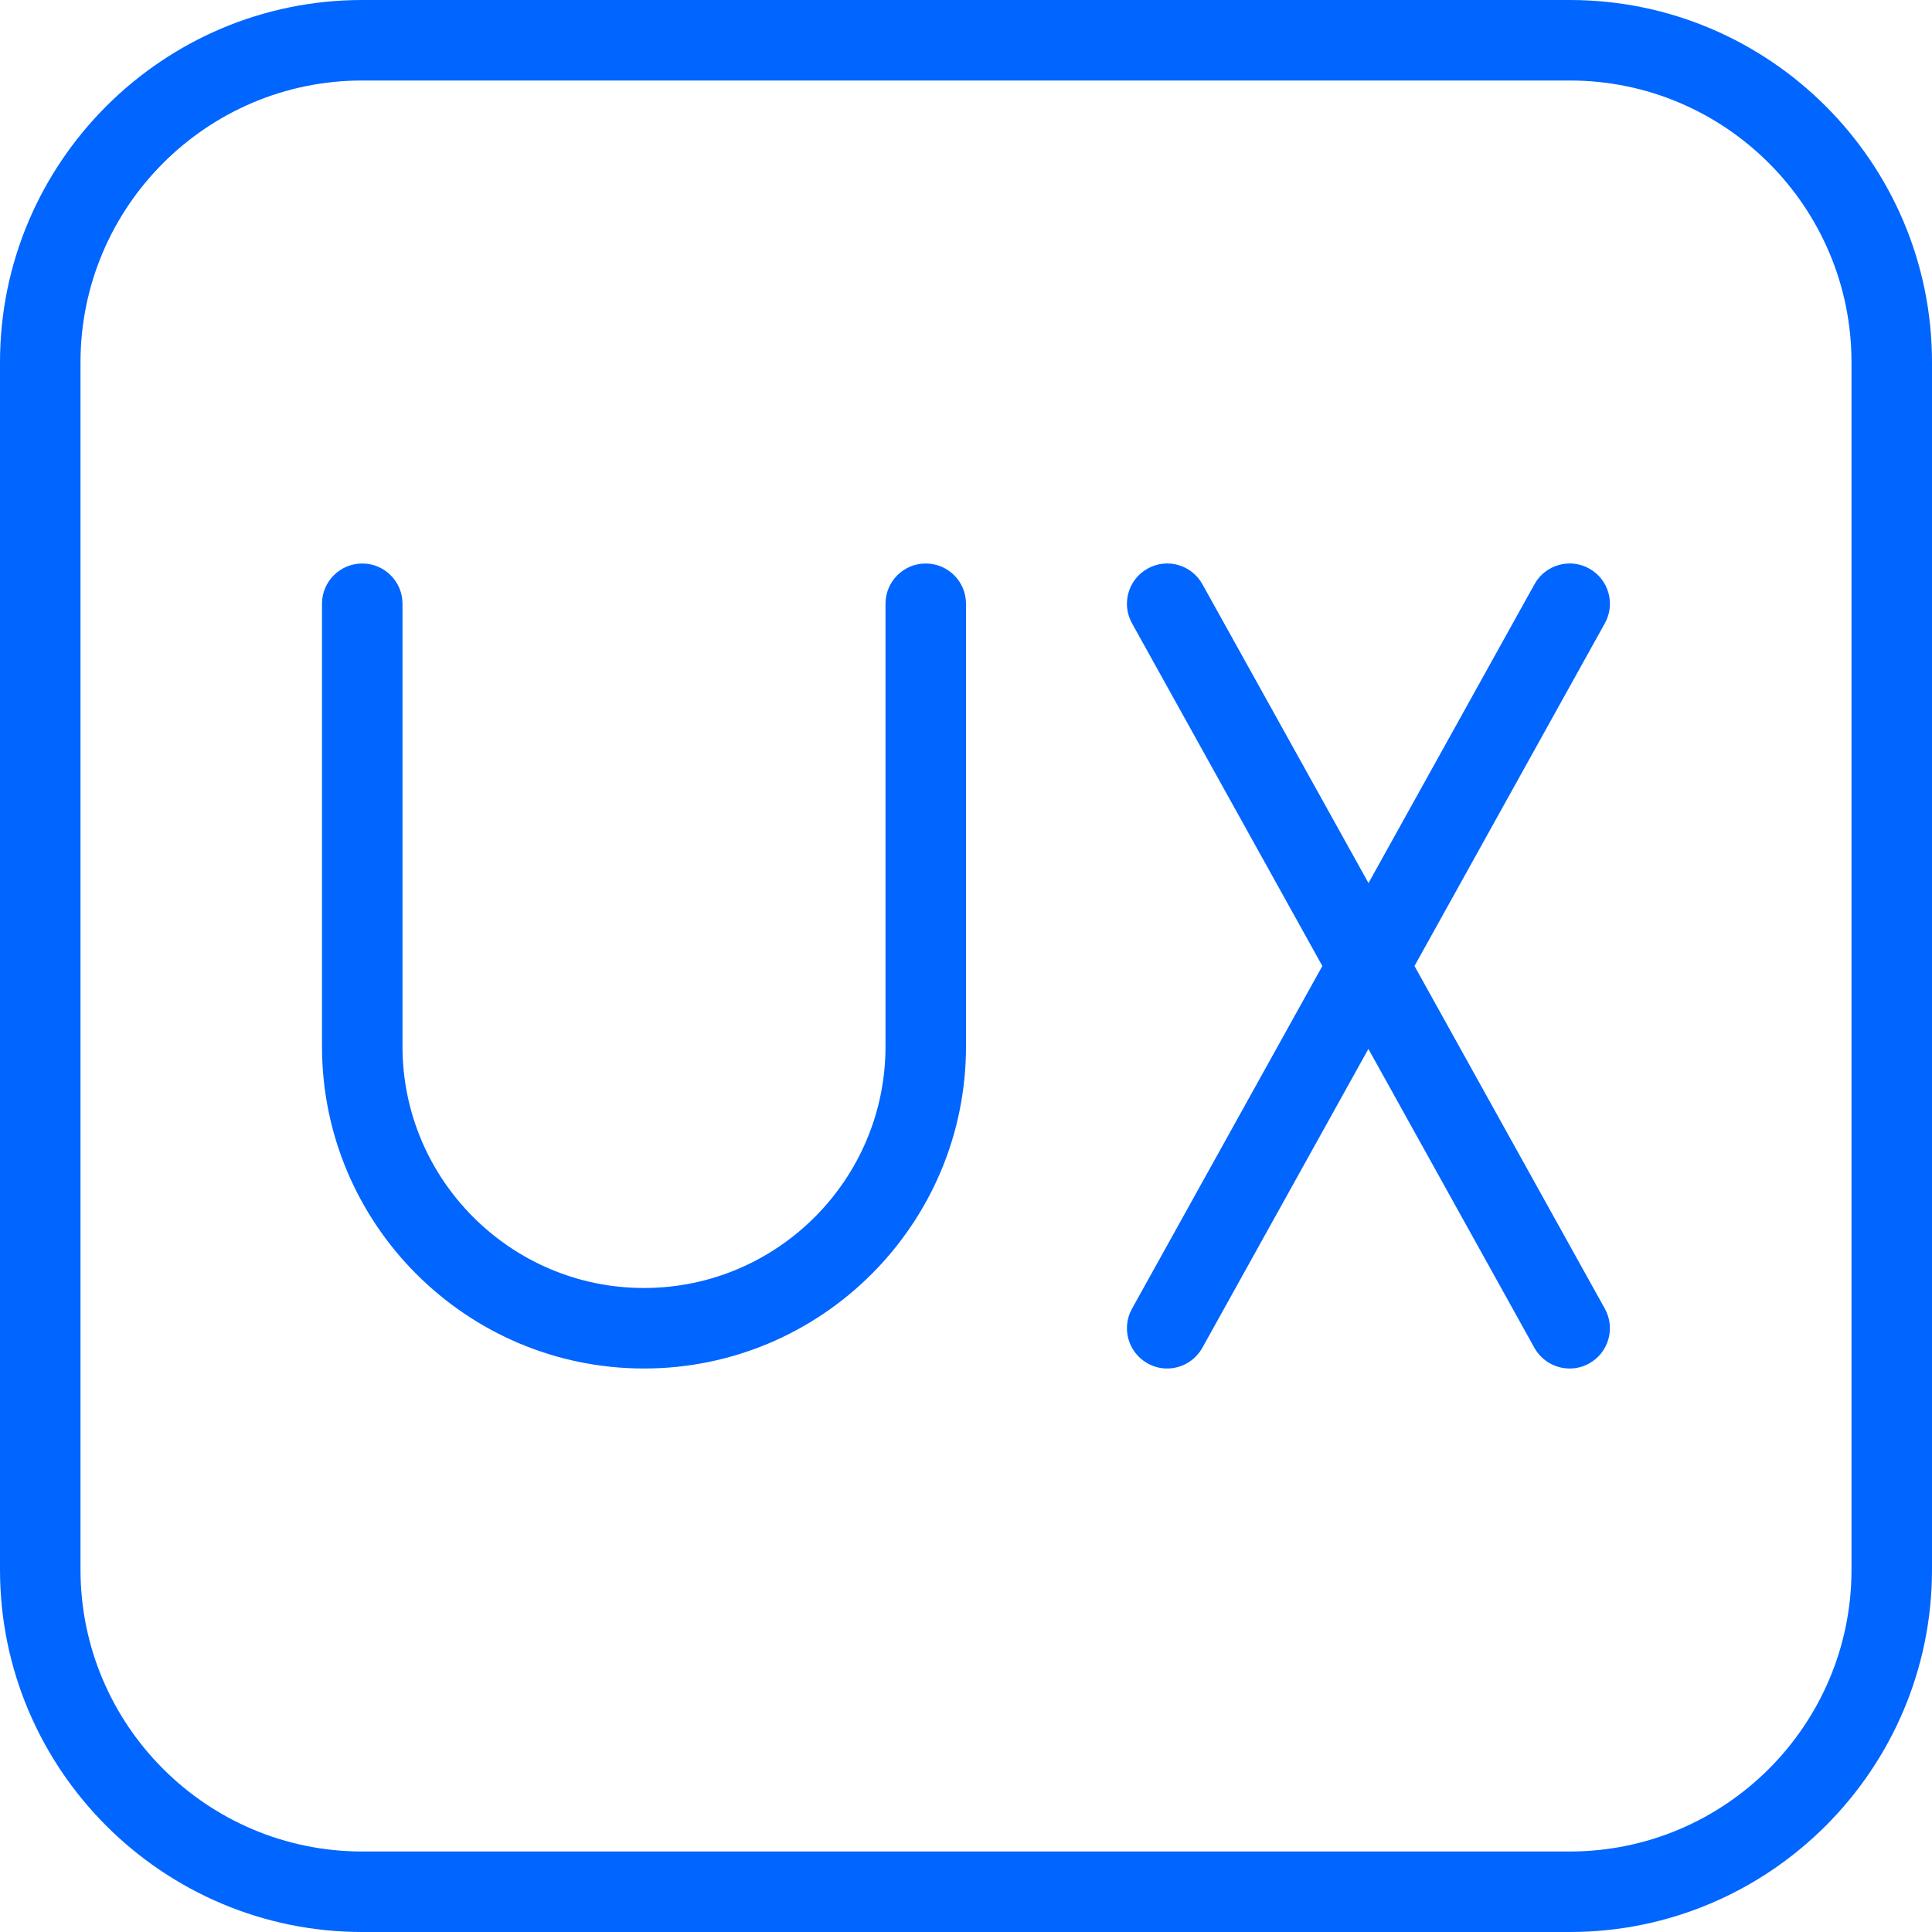 <svg width="36" height="36" viewBox="0 0 36 36" fill="none" xmlns="http://www.w3.org/2000/svg">
<g clip-path="url(#clip0_117_3802)">
<path d="M18 11.25V19.5C18 22.809 15.309 25.5 12 25.5C8.691 25.5 6 22.809 6 19.5V11.25C6 10.836 6.336 10.5 6.75 10.5C7.164 10.5 7.5 10.836 7.5 11.25V19.5C7.5 21.981 9.519 24 12 24C14.481 24 16.5 21.981 16.5 19.5V11.25C16.5 10.836 16.836 10.5 17.25 10.5C17.664 10.5 18 10.836 18 11.25ZM29.614 10.595C29.255 10.393 28.796 10.521 28.593 10.886L25.5 16.455L22.405 10.886C22.201 10.521 21.745 10.393 21.384 10.595C21.023 10.796 20.892 11.252 21.093 11.614L24.64 18L21.093 24.386C20.892 24.747 21.023 25.203 21.384 25.405C21.5 25.47 21.624 25.5 21.748 25.5C22.011 25.5 22.267 25.36 22.404 25.114L25.498 19.545L28.591 25.114C28.73 25.362 28.986 25.5 29.248 25.5C29.373 25.5 29.497 25.47 29.613 25.405C29.974 25.204 30.105 24.748 29.904 24.386L26.357 18L29.904 11.614C30.105 11.253 29.976 10.797 29.614 10.595ZM36 6.75V29.25C36 32.971 32.971 36 29.25 36H6.75C3.029 36 0 32.971 0 29.25V6.75C0 3.029 3.029 0 6.75 0H29.25C32.971 0 36 3.029 36 6.75ZM34.5 6.75C34.5 3.855 32.145 1.5 29.25 1.5H6.75C3.855 1.5 1.5 3.855 1.5 6.75V29.25C1.5 32.145 3.855 34.5 6.75 34.5H29.25C32.145 34.5 34.5 32.145 34.5 29.25V6.75Z" fill="#0165FF"/>
</g>
<defs>
<clipPath id="clip0_117_3802">
<rect width="36" height="36" fill="white"/>
</clipPath>
</defs>
</svg>
